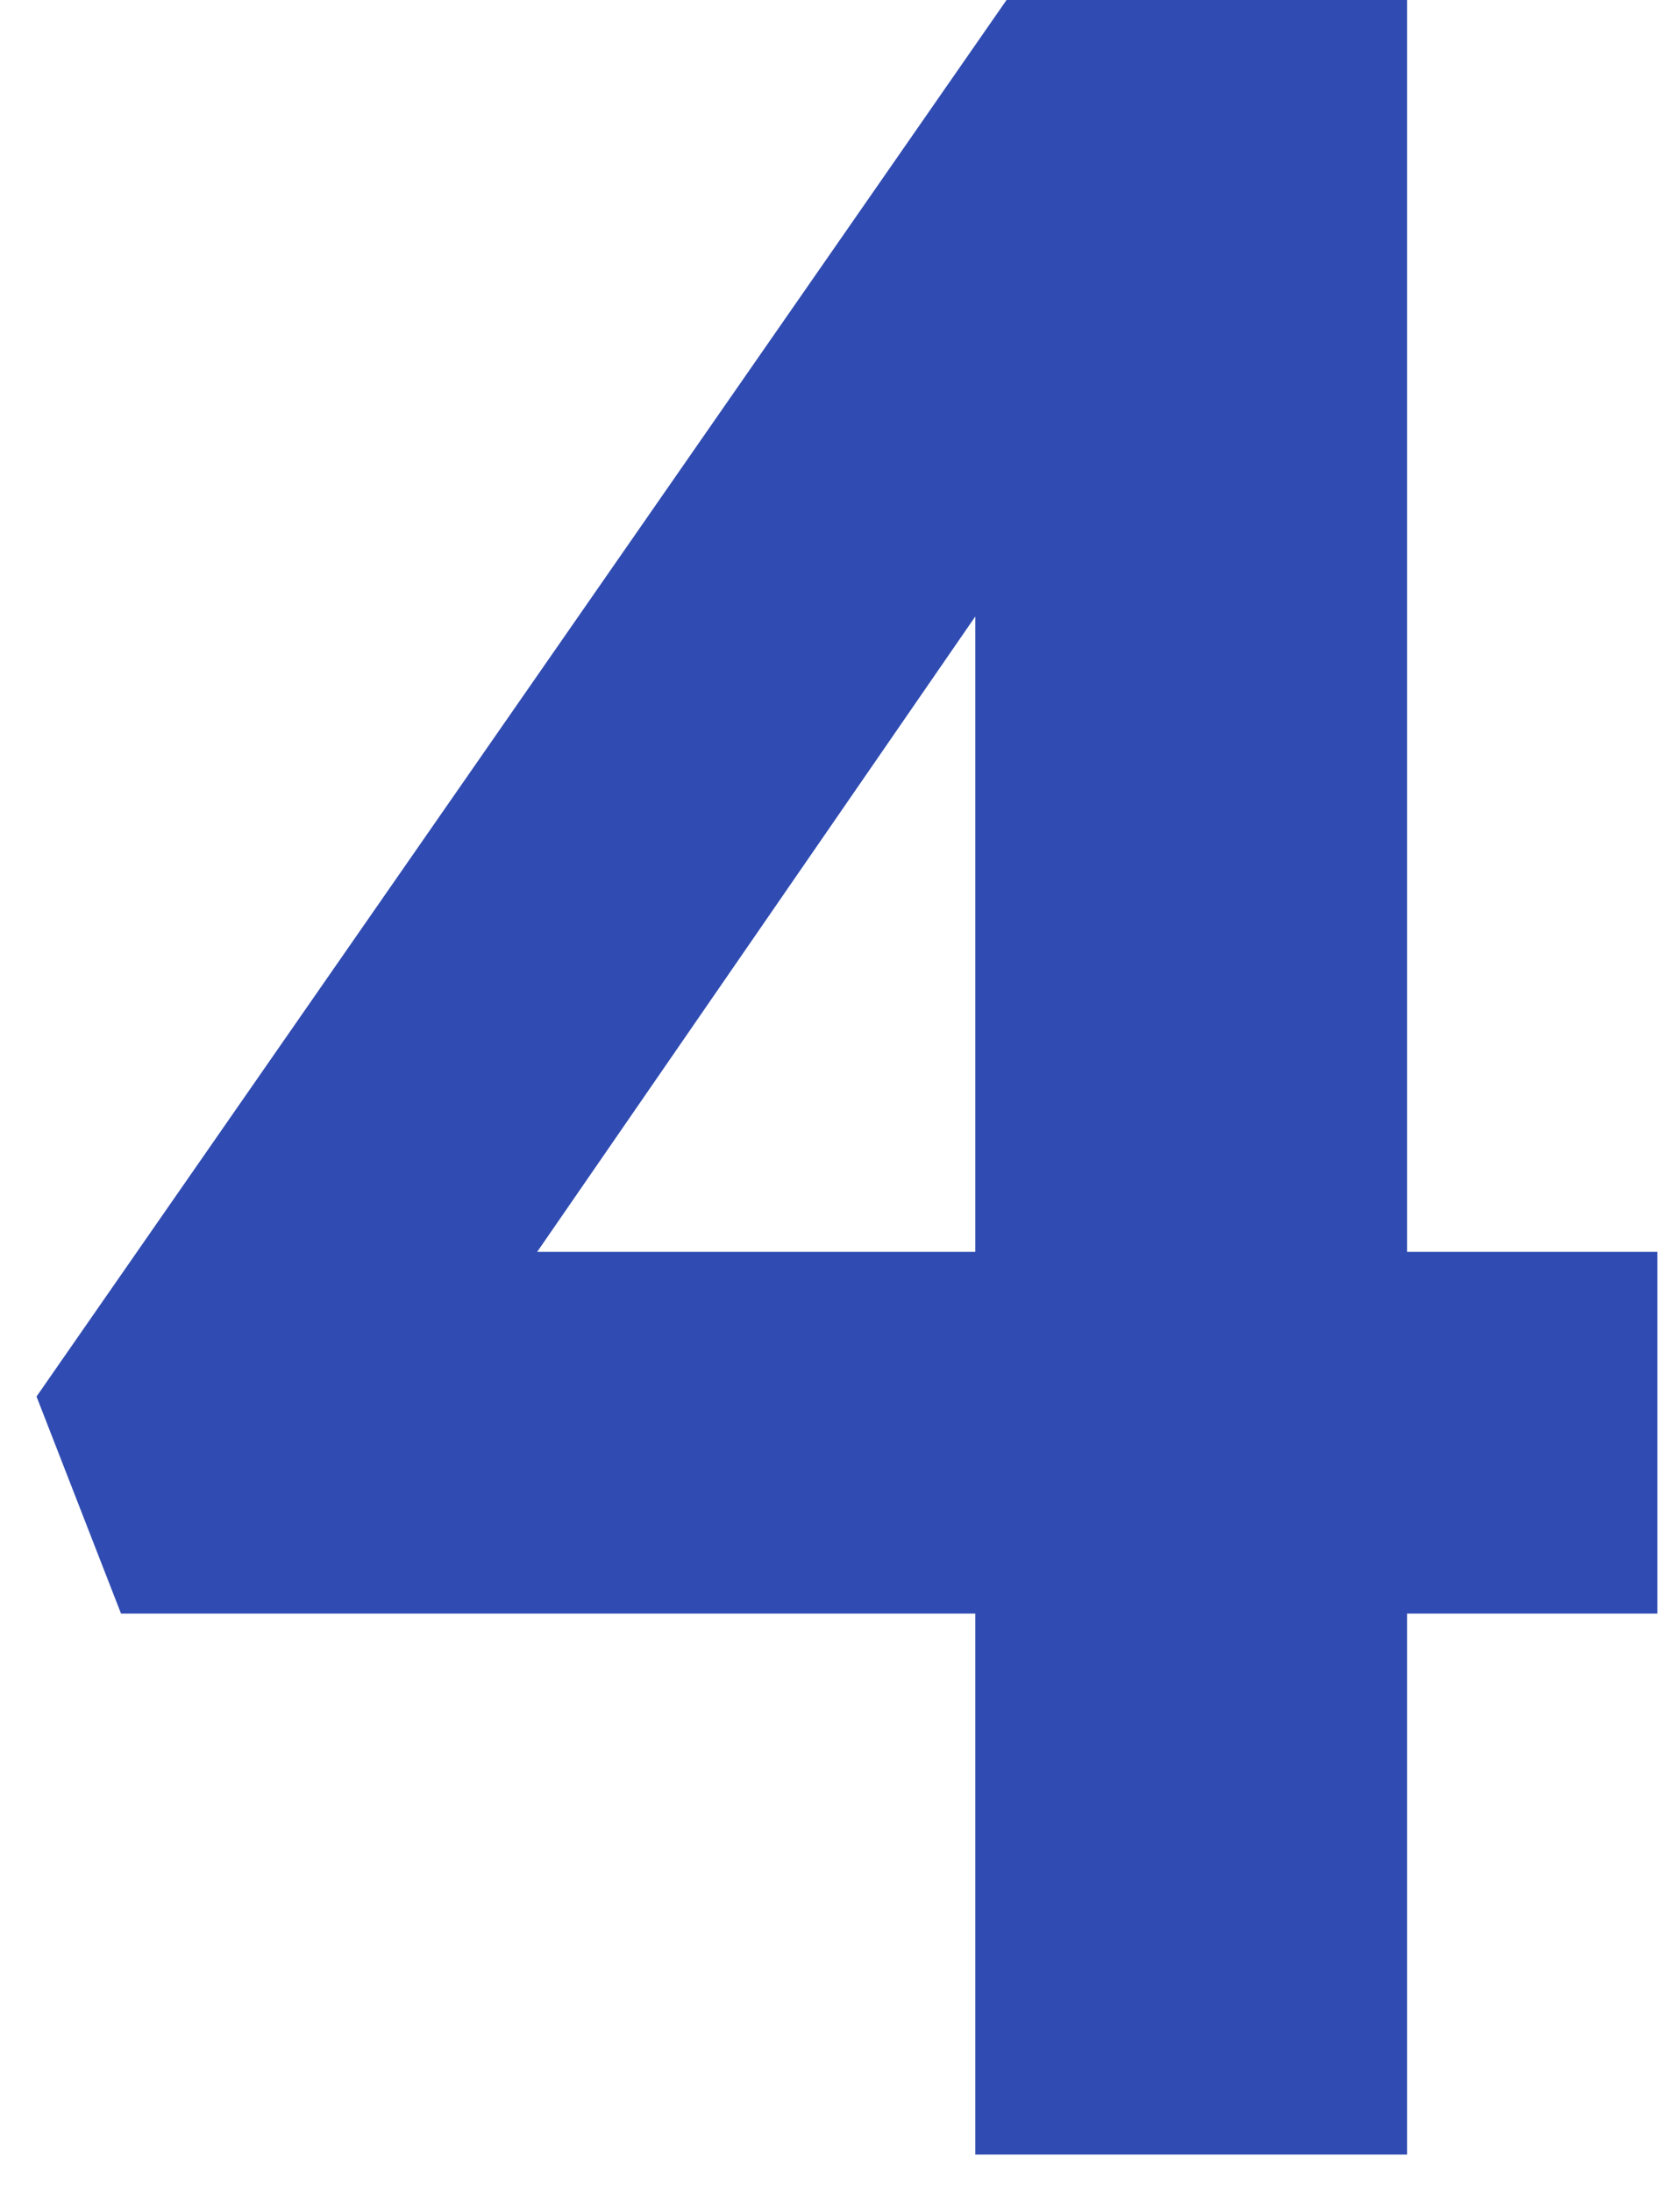 <svg width="23" height="30" viewBox="0 0 23 30" fill="none" xmlns="http://www.w3.org/2000/svg">
<path fill-rule="evenodd" clip-rule="evenodd" d="M19.264 22.085V29.489H13.352V22.085H1.657L0.5 19.114L13.78 0H19.264V17.134H22.691V22.085H19.264ZM7.354 17.134H13.352V8.438L7.354 17.134Z" fill="#304CB2"/>
</svg>
